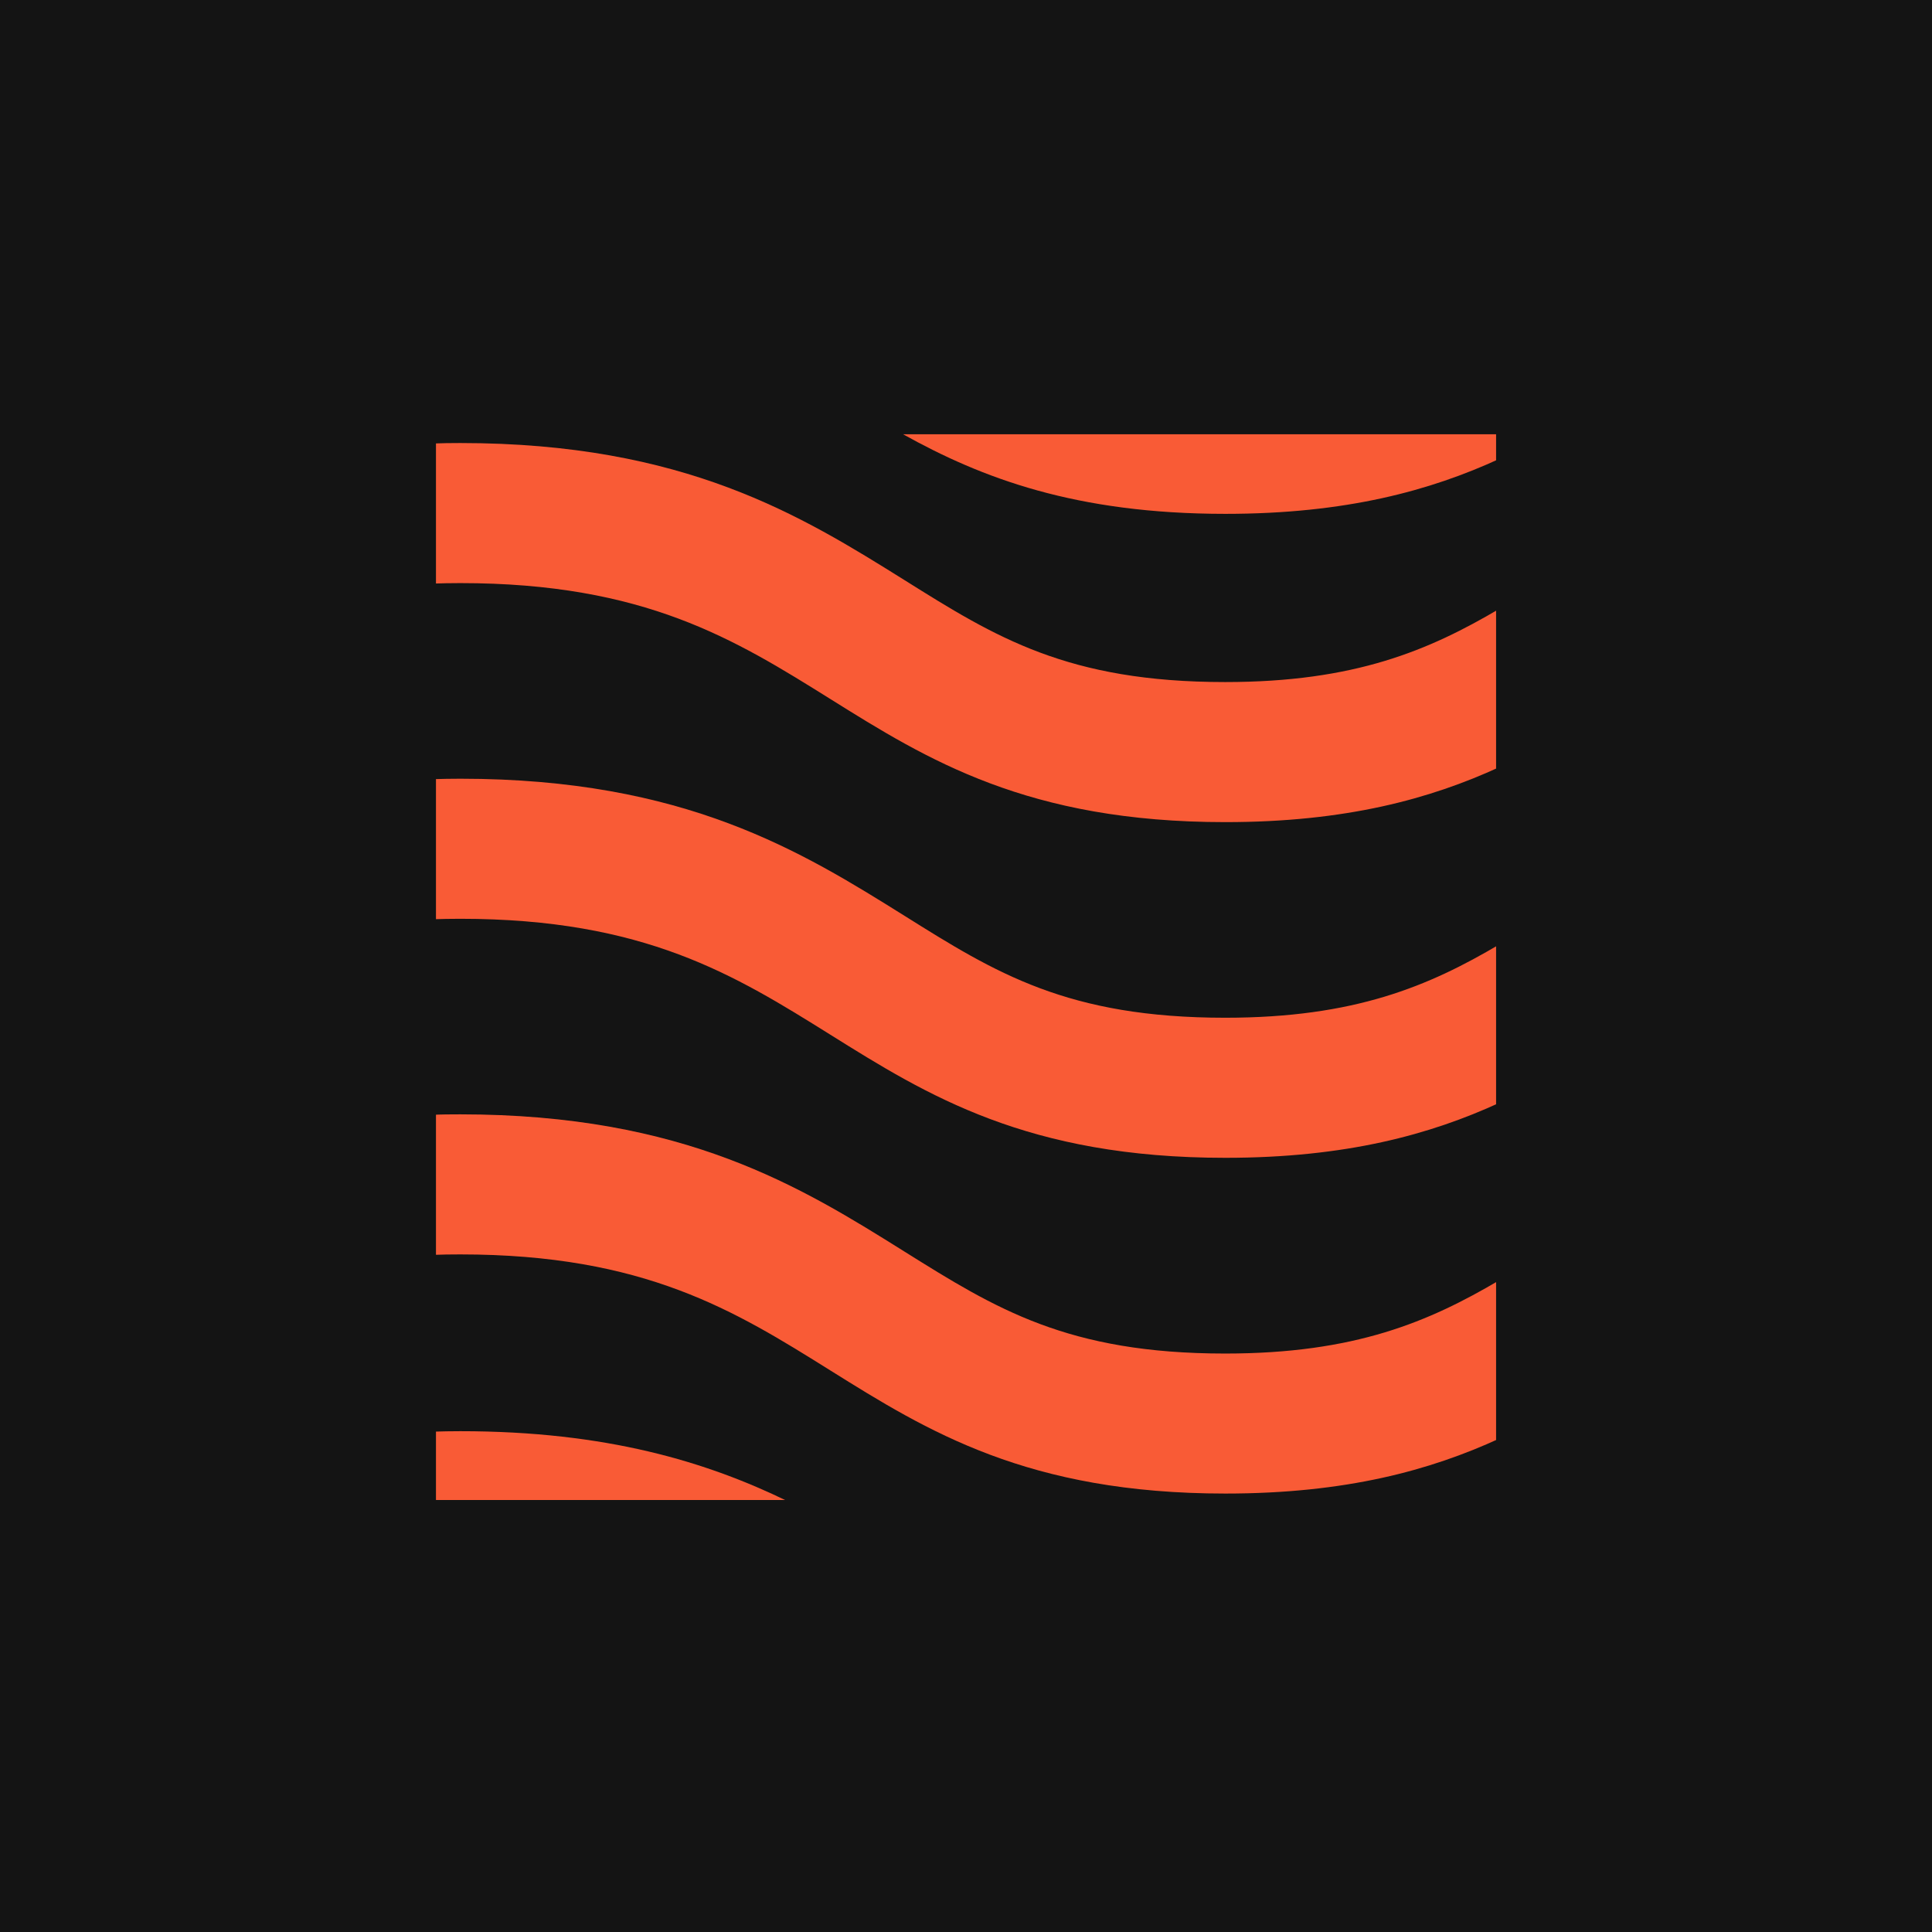 <svg width="32" height="32" viewBox="0 0 32 32" fill="none" xmlns="http://www.w3.org/2000/svg">
<rect width="32" height="32" fill="#141414"/>
<g clip-path="url(#clip0_1556_1046)">
<path d="M24.839 10.082V12.704C23.69 13.232 22.293 13.617 20.296 13.617C17.018 13.617 15.358 12.581 13.755 11.579C12.173 10.591 10.68 9.658 7.624 9.658C7.465 9.658 7.313 9.661 7.163 9.666V7.346C7.311 7.34 7.466 7.338 7.624 7.338C11.345 7.338 13.279 8.545 14.984 9.61C16.49 10.554 17.681 11.297 20.294 11.297C22.44 11.297 23.667 10.772 24.837 10.082H24.839Z" fill="#F95B36"/>
<path d="M24.839 7.193V7.598C23.691 8.126 22.294 8.511 20.296 8.511C17.814 8.511 16.261 7.918 14.958 7.193H24.839Z" fill="#F95B36"/>
<path d="M24.839 15.64V18.264C23.69 18.792 22.293 19.177 20.296 19.177C17.018 19.177 15.358 18.141 13.755 17.139C12.173 16.151 10.68 15.218 7.624 15.218C7.465 15.218 7.313 15.221 7.163 15.226V12.906C7.311 12.901 7.466 12.898 7.624 12.898C11.345 12.898 13.279 14.105 14.984 15.17C16.49 16.114 17.681 16.857 20.294 16.857C22.44 16.857 23.667 16.332 24.837 15.641L24.839 15.64Z" fill="#F95B36"/>
<path d="M24.839 21.2V23.825C23.69 24.353 22.293 24.738 20.296 24.738C17.018 24.738 15.358 23.701 13.755 22.7C12.173 21.711 10.68 20.777 7.624 20.777C7.465 20.777 7.313 20.779 7.163 20.785V18.465C7.311 18.458 7.466 18.457 7.624 18.457C11.345 18.457 13.279 19.665 14.984 20.732C16.49 21.674 17.681 22.419 20.294 22.419C22.44 22.419 23.667 21.893 24.837 21.203L24.839 21.2Z" fill="#F95B36"/>
<path d="M13.046 24.865H7.165V23.713C7.313 23.708 7.468 23.705 7.625 23.705C10.047 23.705 11.71 24.215 13.046 24.865Z" fill="#F95B36"/>
</g>
<defs>
<clipPath id="clip0_1556_1046">
<rect width="17.559" height="17.689" fill="white" transform="translate(7.221 7.156)"/>
</clipPath>
</defs>
</svg>

